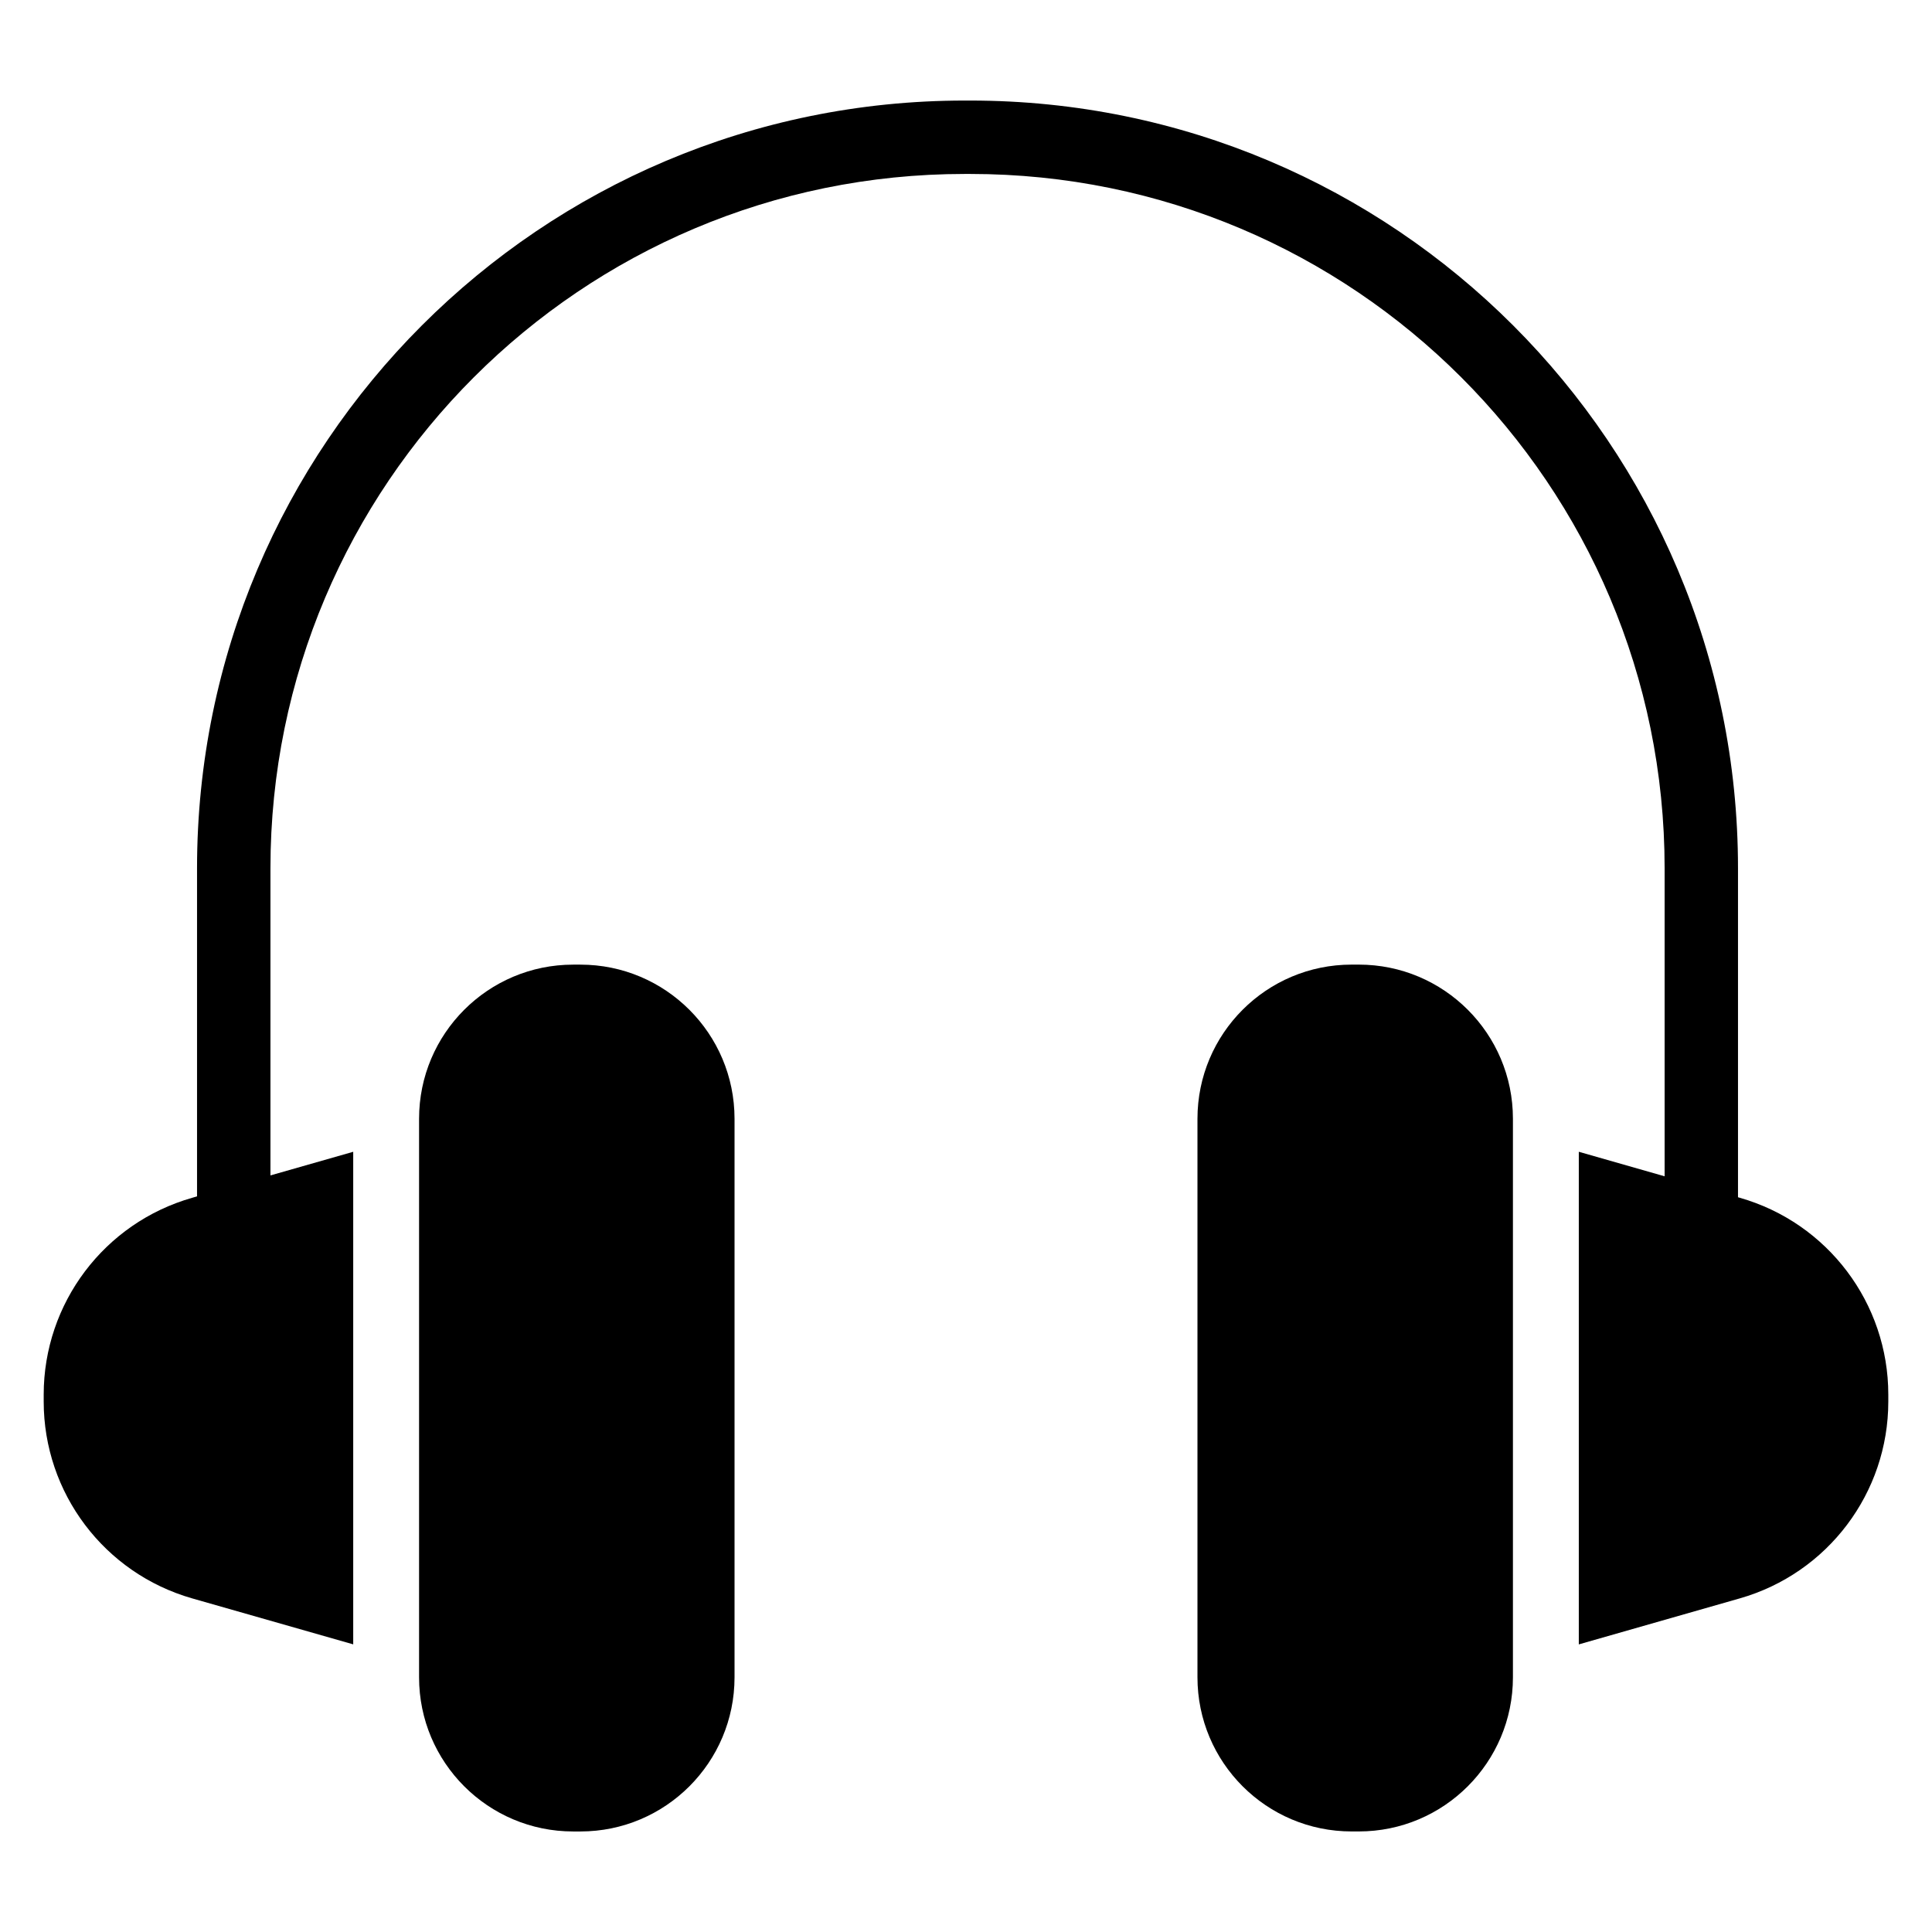 <?xml version="1.0" encoding="UTF-8"?>
<!-- Uploaded to: SVG Repo, www.svgrepo.com, Generator: SVG Repo Mixer Tools -->
<svg fill="#000000" width="800px" height="800px" version="1.1" viewBox="144 144 512 512" xmlns="http://www.w3.org/2000/svg">
 <path d="m338.66 440.49c0-22.562-18.293-40.852-40.852-40.852h-1.902c-22.562 0-40.848 18.293-40.848 40.852v148.02c0 22.551 18.285 40.848 40.848 40.848h1.902c22.562 0 40.852-18.293 40.852-40.852v-148.01zm122.68 0v148.01c0 22.562 18.293 40.852 40.852 40.852h1.902c22.562 0 40.848-18.297 40.848-40.848v-148.02c0-22.562-18.285-40.852-40.848-40.852h-1.902c-22.562 0-40.852 18.293-40.852 40.852zm-223.74 139.28-42.668-12.18c-23.297-6.66-39.352-27.949-39.352-52.172v-1.832c0-24.223 16.059-45.512 39.352-52.16l1.285-0.375v-86.953c0-112.36 91.09-203.45 203.45-203.45h1.461c112.37 0 203.46 91.09 203.46 203.45v87.184l0.48 0.141c23.297 6.652 39.352 27.945 39.352 52.16v1.836c0 24.223-16.059 45.512-39.352 52.168l-42.668 12.195v-130.55l22.742 6.5v-81.633c0-101.62-82.379-184-184.01-184h-1.461c-101.62 0-184 82.379-184 184v81.398l21.934-6.262v130.54z" fill-rule="evenodd"/>
</svg>
